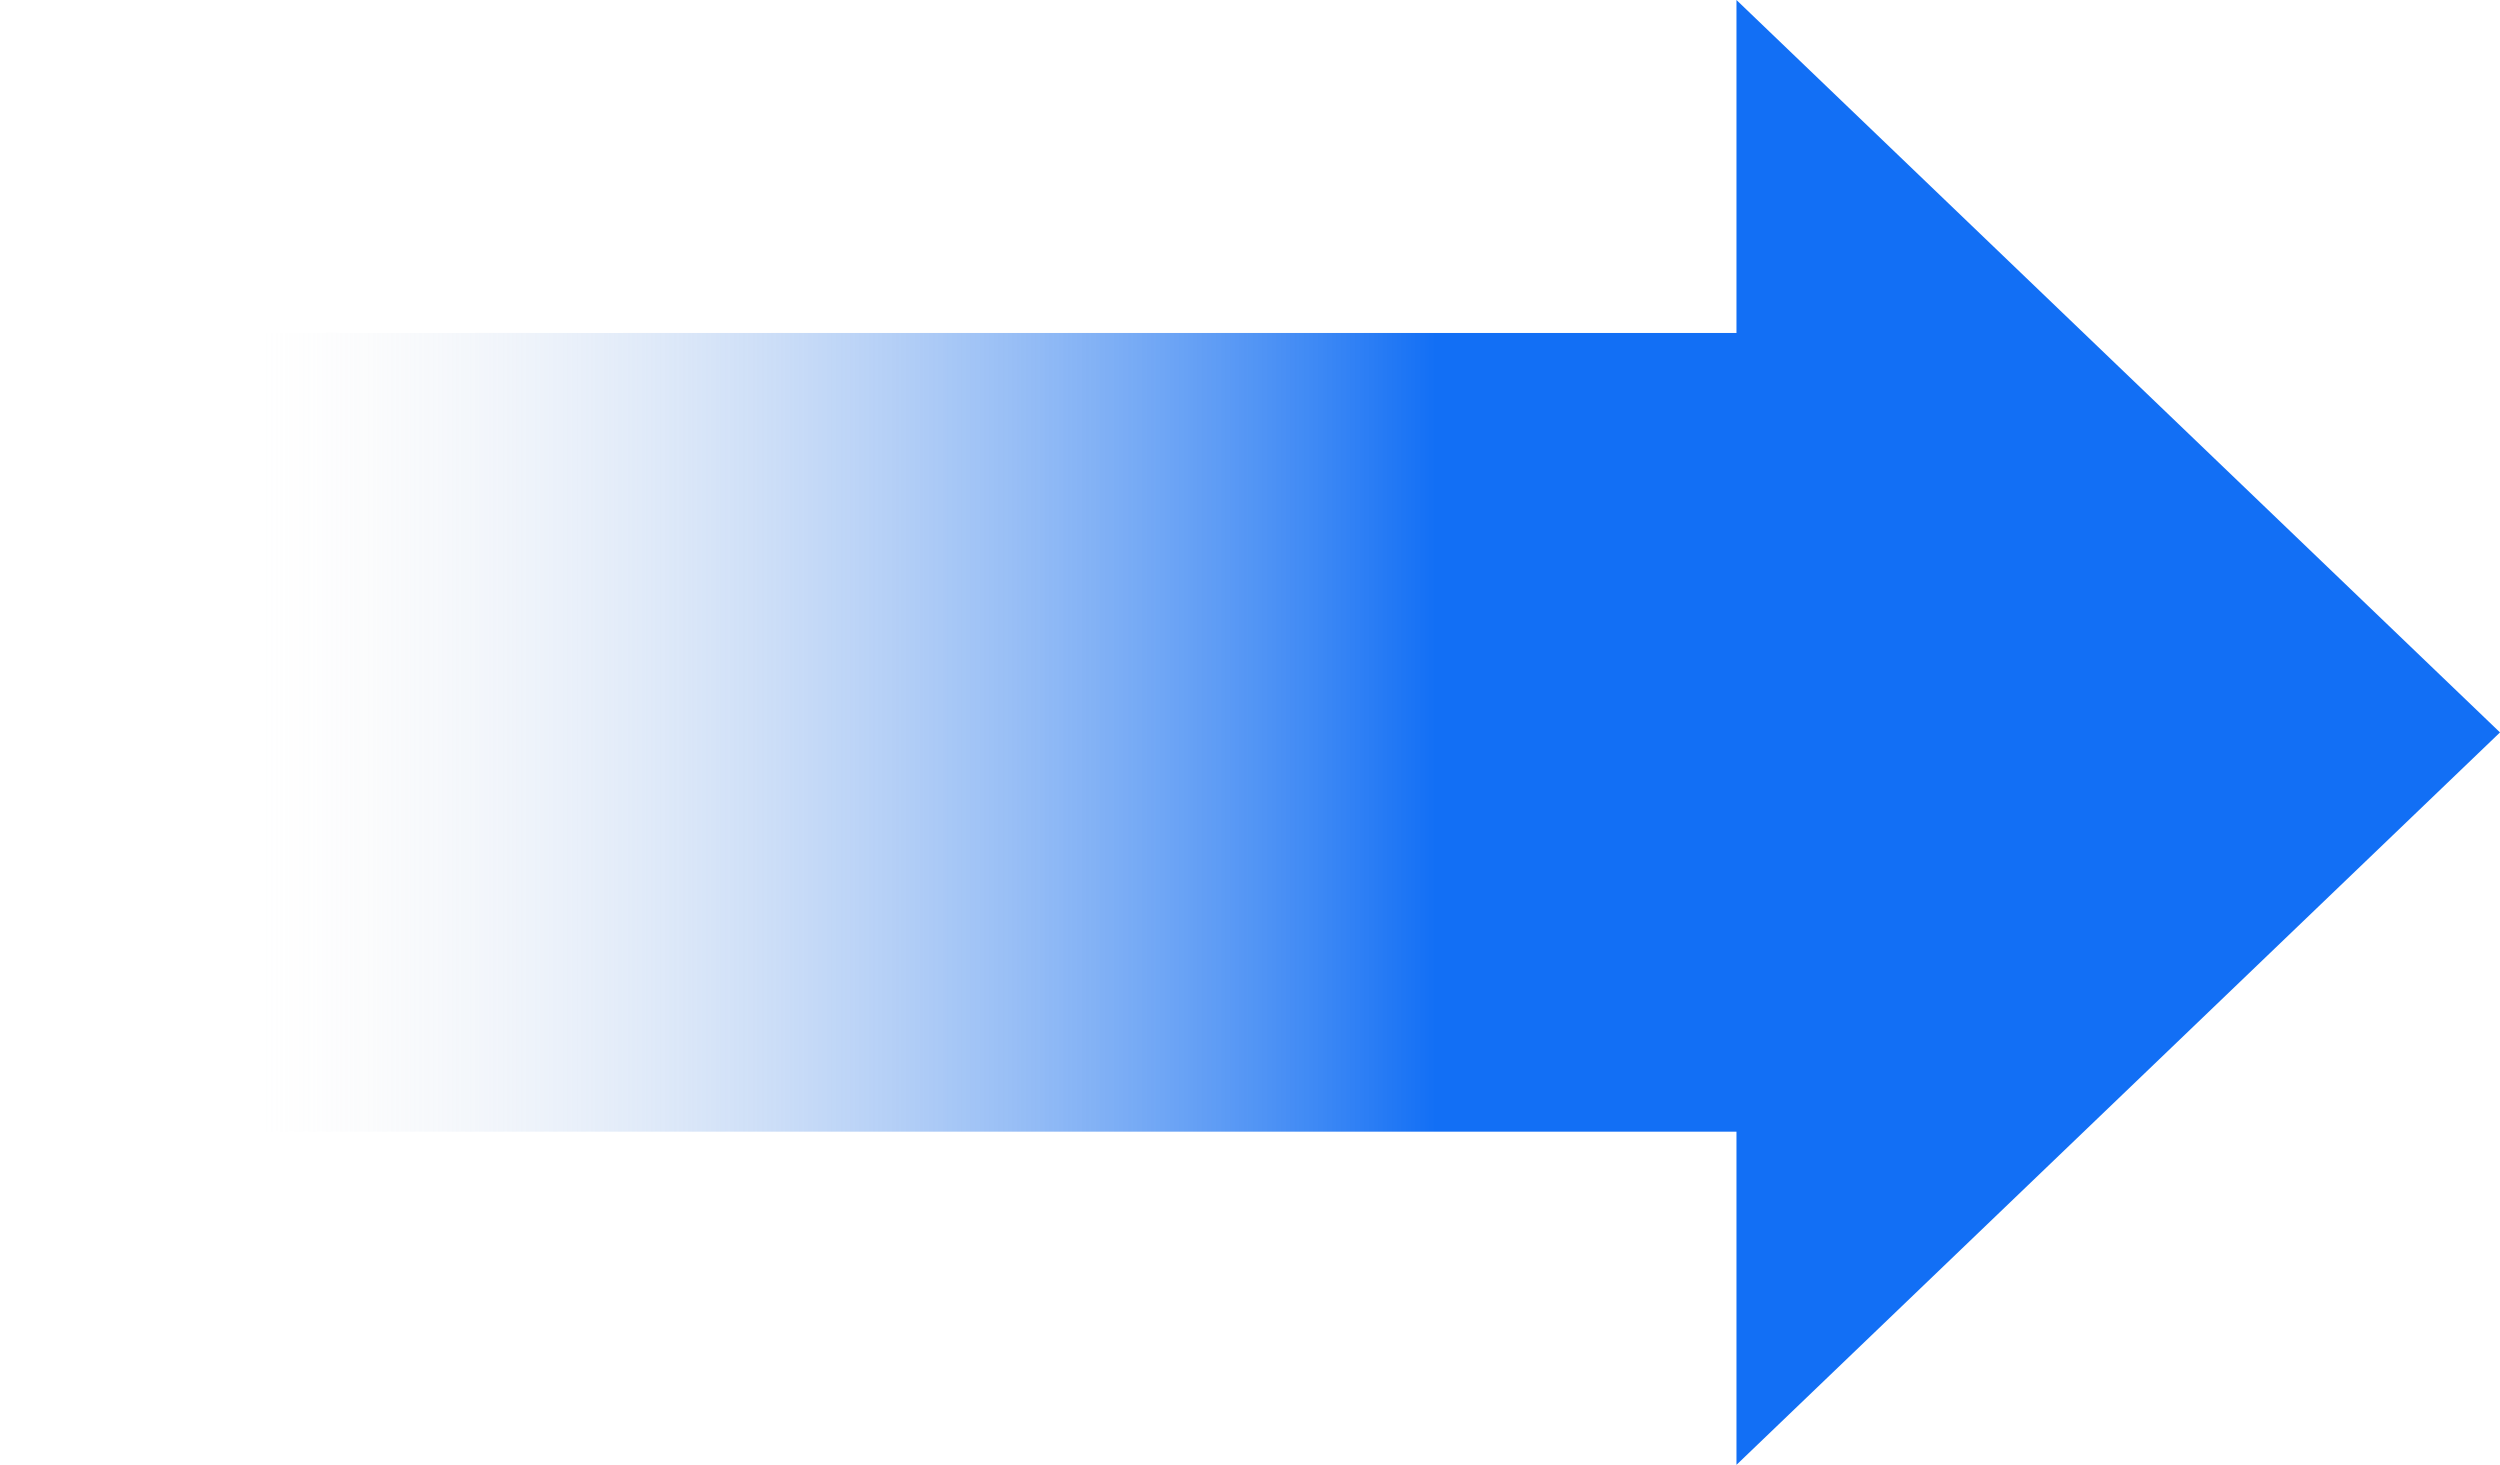 <svg xmlns="http://www.w3.org/2000/svg" xmlns:xlink="http://www.w3.org/1999/xlink" width="113.322" height="66.391" viewBox="0 0 113.322 66.391"><defs><style>.a{fill:url(#a);}.b{fill:#126ff5;}</style><linearGradient id="a" x1="0.817" y1="0.568" x2="0.15" y2="0.568" gradientUnits="objectBoundingBox"><stop offset="0" stop-color="#126ff5"/><stop offset="1" stop-color="#e8e8e8" stop-opacity="0"/></linearGradient></defs><g transform="translate(-410 -1176.843)"><rect class="a" width="79.292" height="36.204" transform="translate(410 1191.936)"/><path class="b" d="M33.2,0l33.2,34.61H0Z" transform="translate(523.322 1176.843) rotate(90)"/></g></svg>